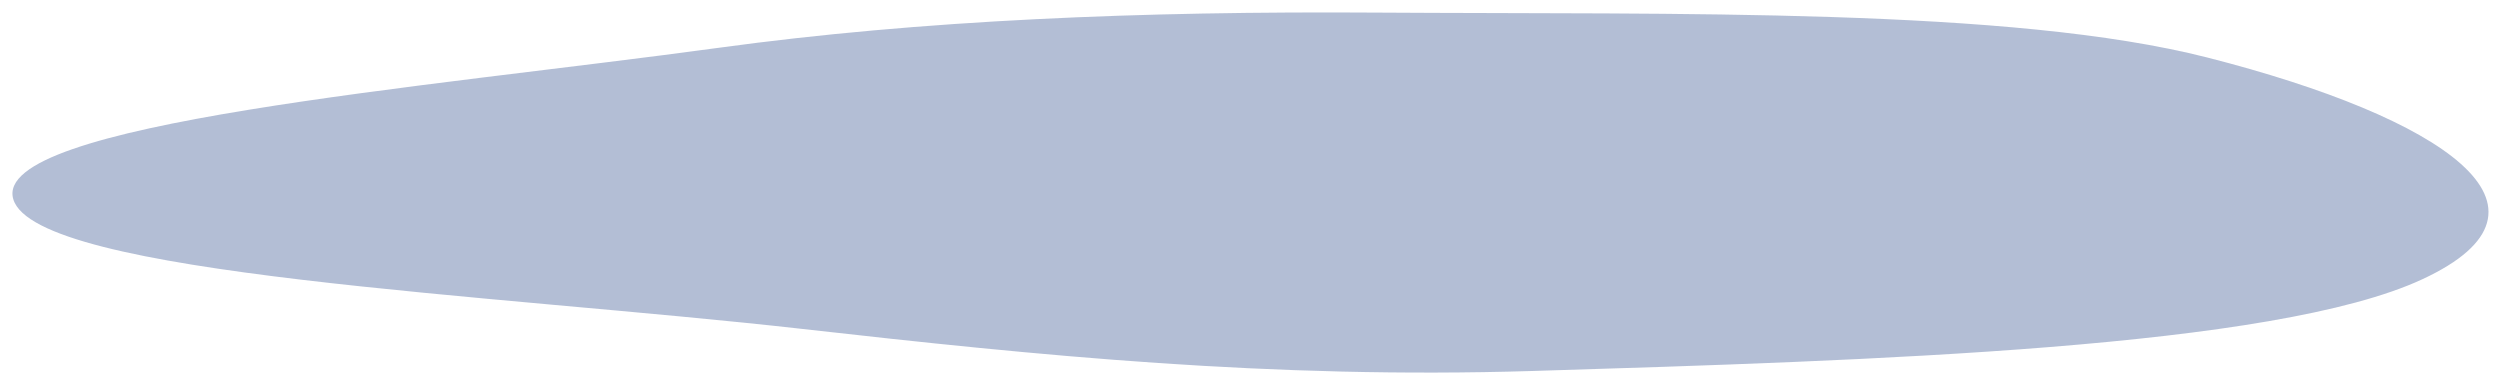 <svg width="135" height="21" viewBox="0 0 135 21" fill="none" xmlns="http://www.w3.org/2000/svg">
<path fill-rule="evenodd" clip-rule="evenodd" d="M119.208 3.109C131.901 6.349 139.148 11.206 130.805 15.081C122.791 18.802 101.162 19.468 82.762 20.033C68.621 20.468 56.079 19.204 43.357 17.766C26.779 15.892 1.945 14.881 0.718 10.759C-0.507 6.639 23.008 4.743 38.838 2.577C49.757 1.084 61.577 0.596 74.395 0.681C90.564 0.788 108.59 0.398 119.208 3.109Z" fill="#415E96" fill-opacity="0.4"/>
</svg>
